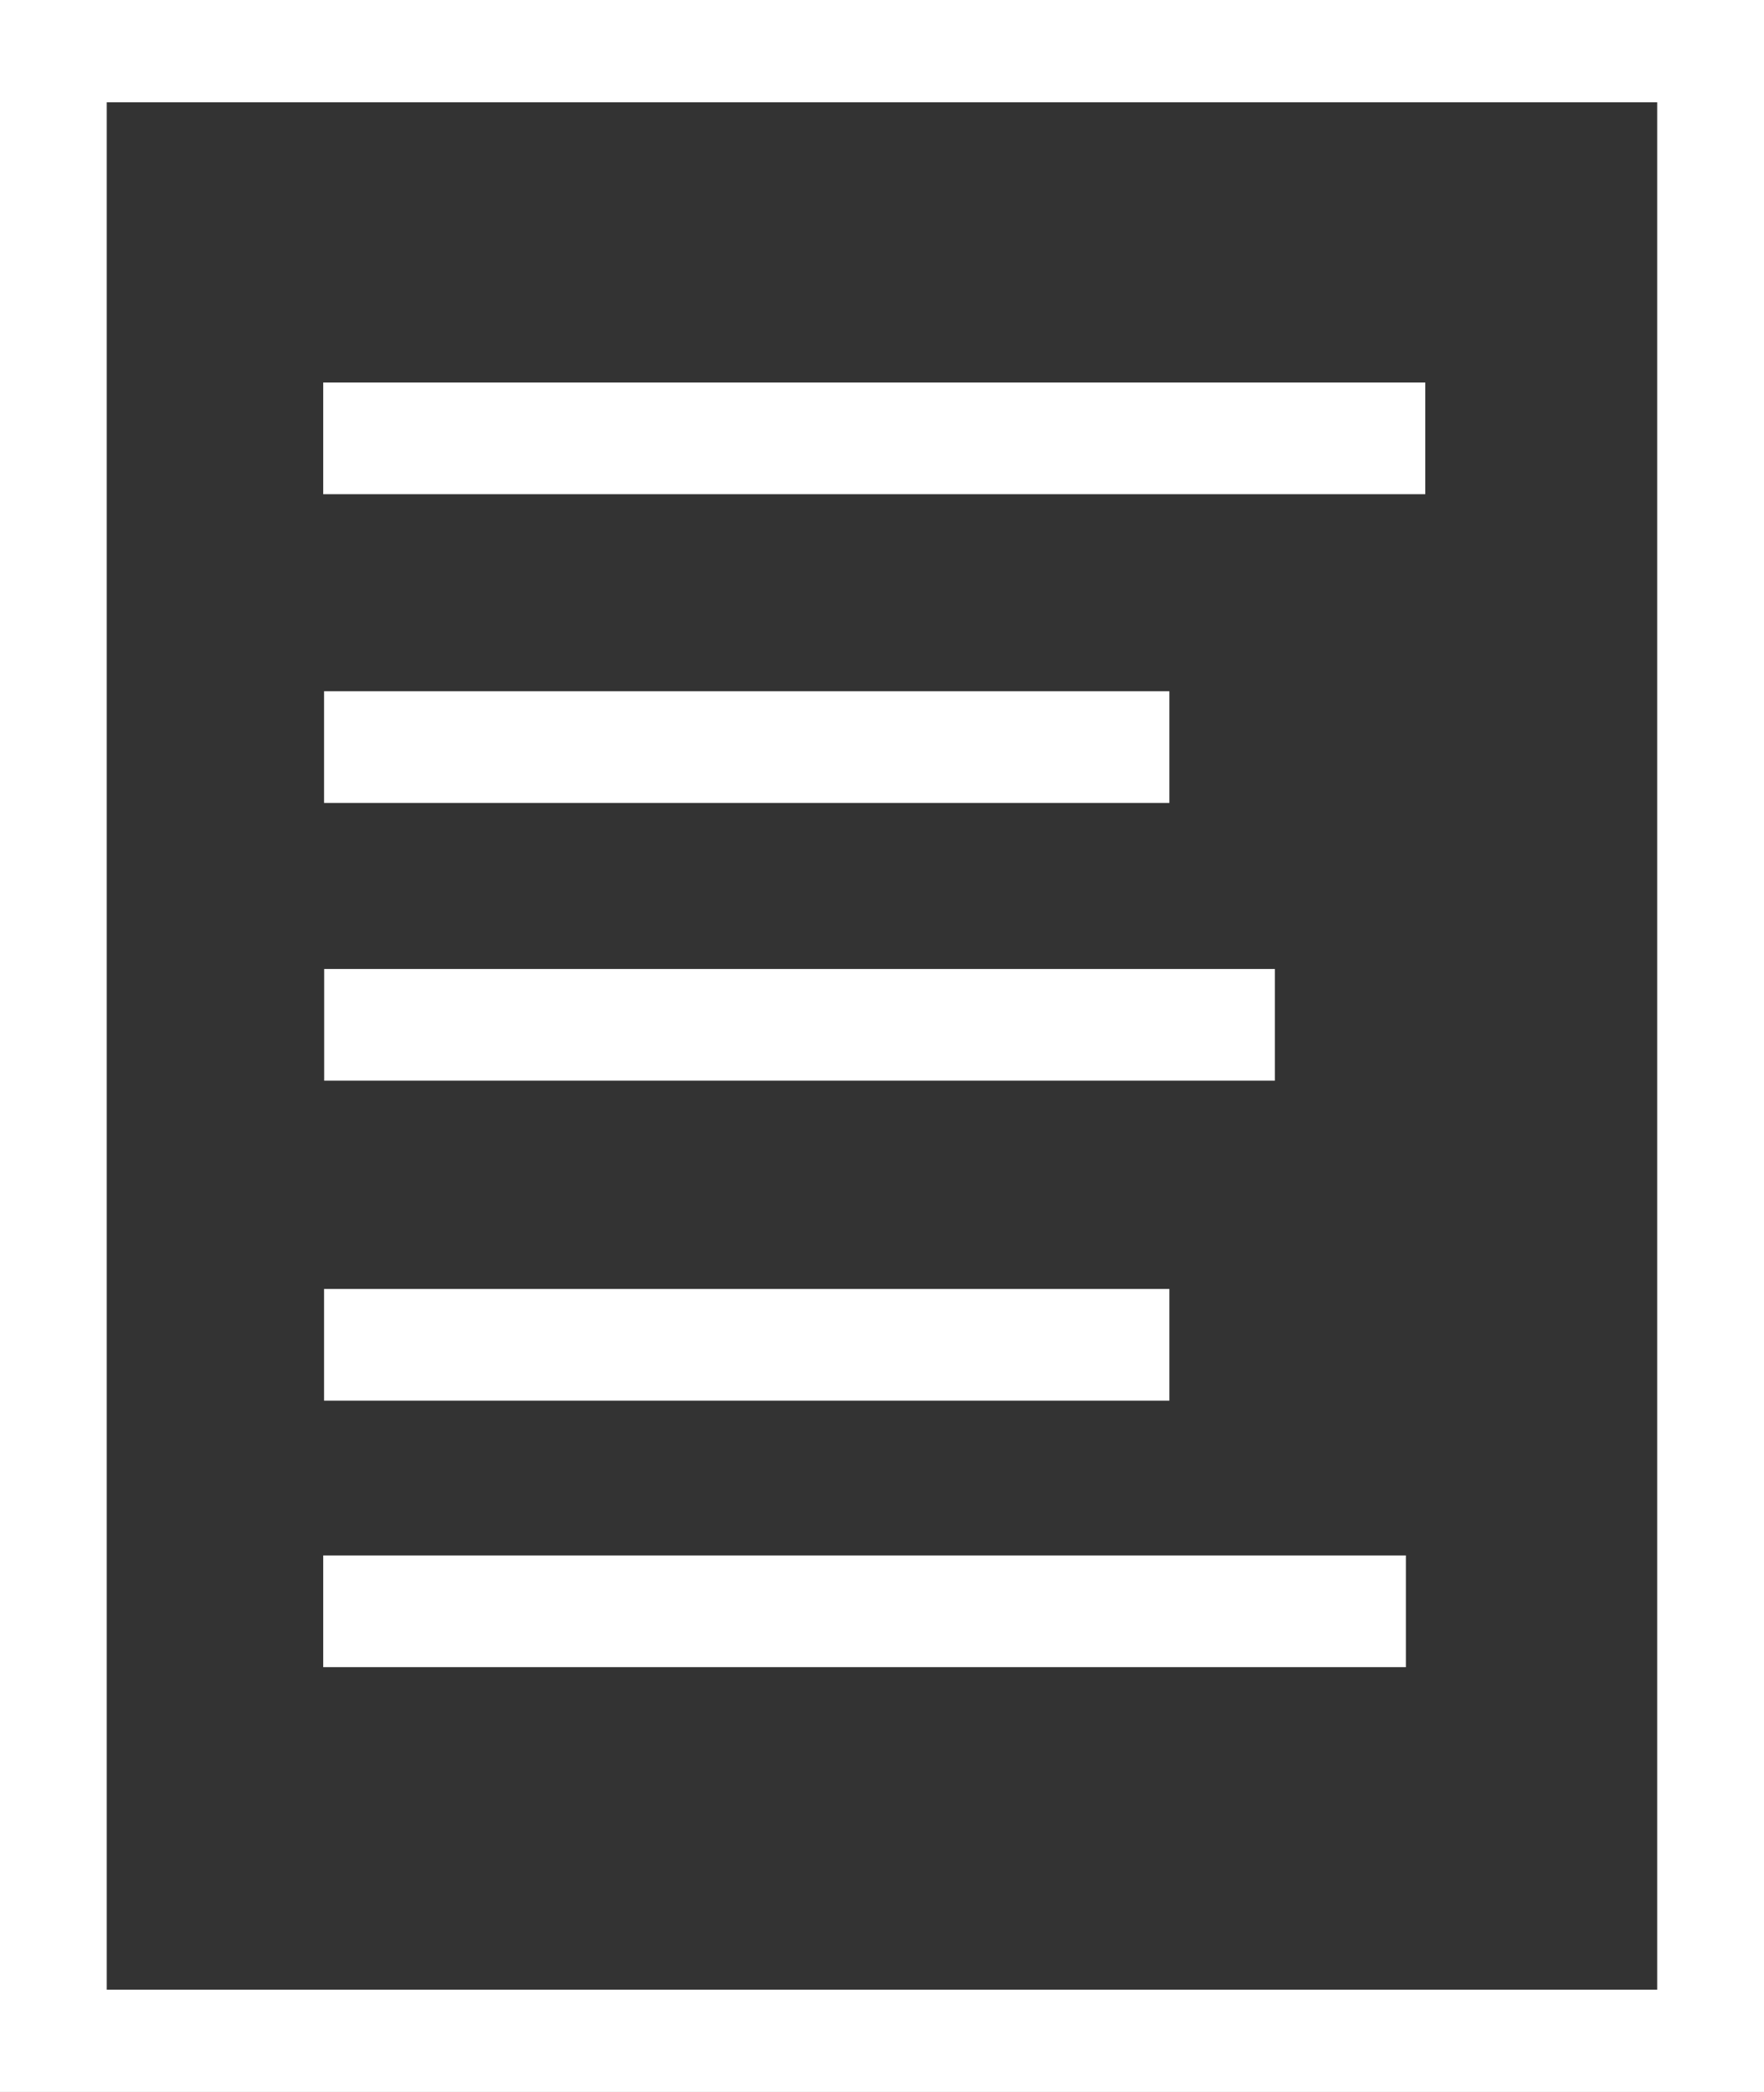 <svg id="Group_360" data-name="Group 360" xmlns="http://www.w3.org/2000/svg" xmlns:xlink="http://www.w3.org/1999/xlink" width="31.594" height="37.457" viewBox="0 0 31.594 37.457">
  <rect x="0" y="0" width="31.594" height="37.457" fill="#333333" stroke="none"/>
  <defs>
    <clipPath id="clip-path">
      <rect id="Rectangle_1110" data-name="Rectangle 1110" width="31.594" height="37.457" fill="none" stroke="#707070" stroke-width="2"/>
    </clipPath>
  </defs>
  <g id="Group_361" data-name="Group 361" transform="translate(0)">
    <g id="Group_360-2" data-name="Group 360" clip-path="url(#clip-path)">
      <rect id="Rectangle_1109" data-name="Rectangle 1109" width="29.769" height="35.793" transform="translate(0.912 0.832)" fill="none" stroke="#fff" stroke-miterlimit="10" stroke-width="2"/>
    </g>
  </g>
  <line id="Line_5" data-name="Line 5" x2="19.739" transform="translate(5.789 7.849)" fill="none" stroke="#fff" stroke-miterlimit="10" stroke-width="2"/>
  <line id="Line_6" data-name="Line 6" x2="15.14" transform="translate(5.804 13.377)" fill="none" stroke="#fff" stroke-miterlimit="10" stroke-width="2"/>
  <line id="Line_7" data-name="Line 7" x2="17.027" transform="translate(5.806 18.35)" fill="none" stroke="#fff" stroke-miterlimit="10" stroke-width="2"/>
  <line id="Line_8" data-name="Line 8" x2="15.14" transform="translate(5.804 24.079)" fill="none" stroke="#fff" stroke-miterlimit="10" stroke-width="2"/>
  <line id="Line_9" data-name="Line 9" x2="19.391" transform="translate(5.789 28.851)" fill="none" stroke="#fff" stroke-miterlimit="10" stroke-width="2"/>
</svg>
